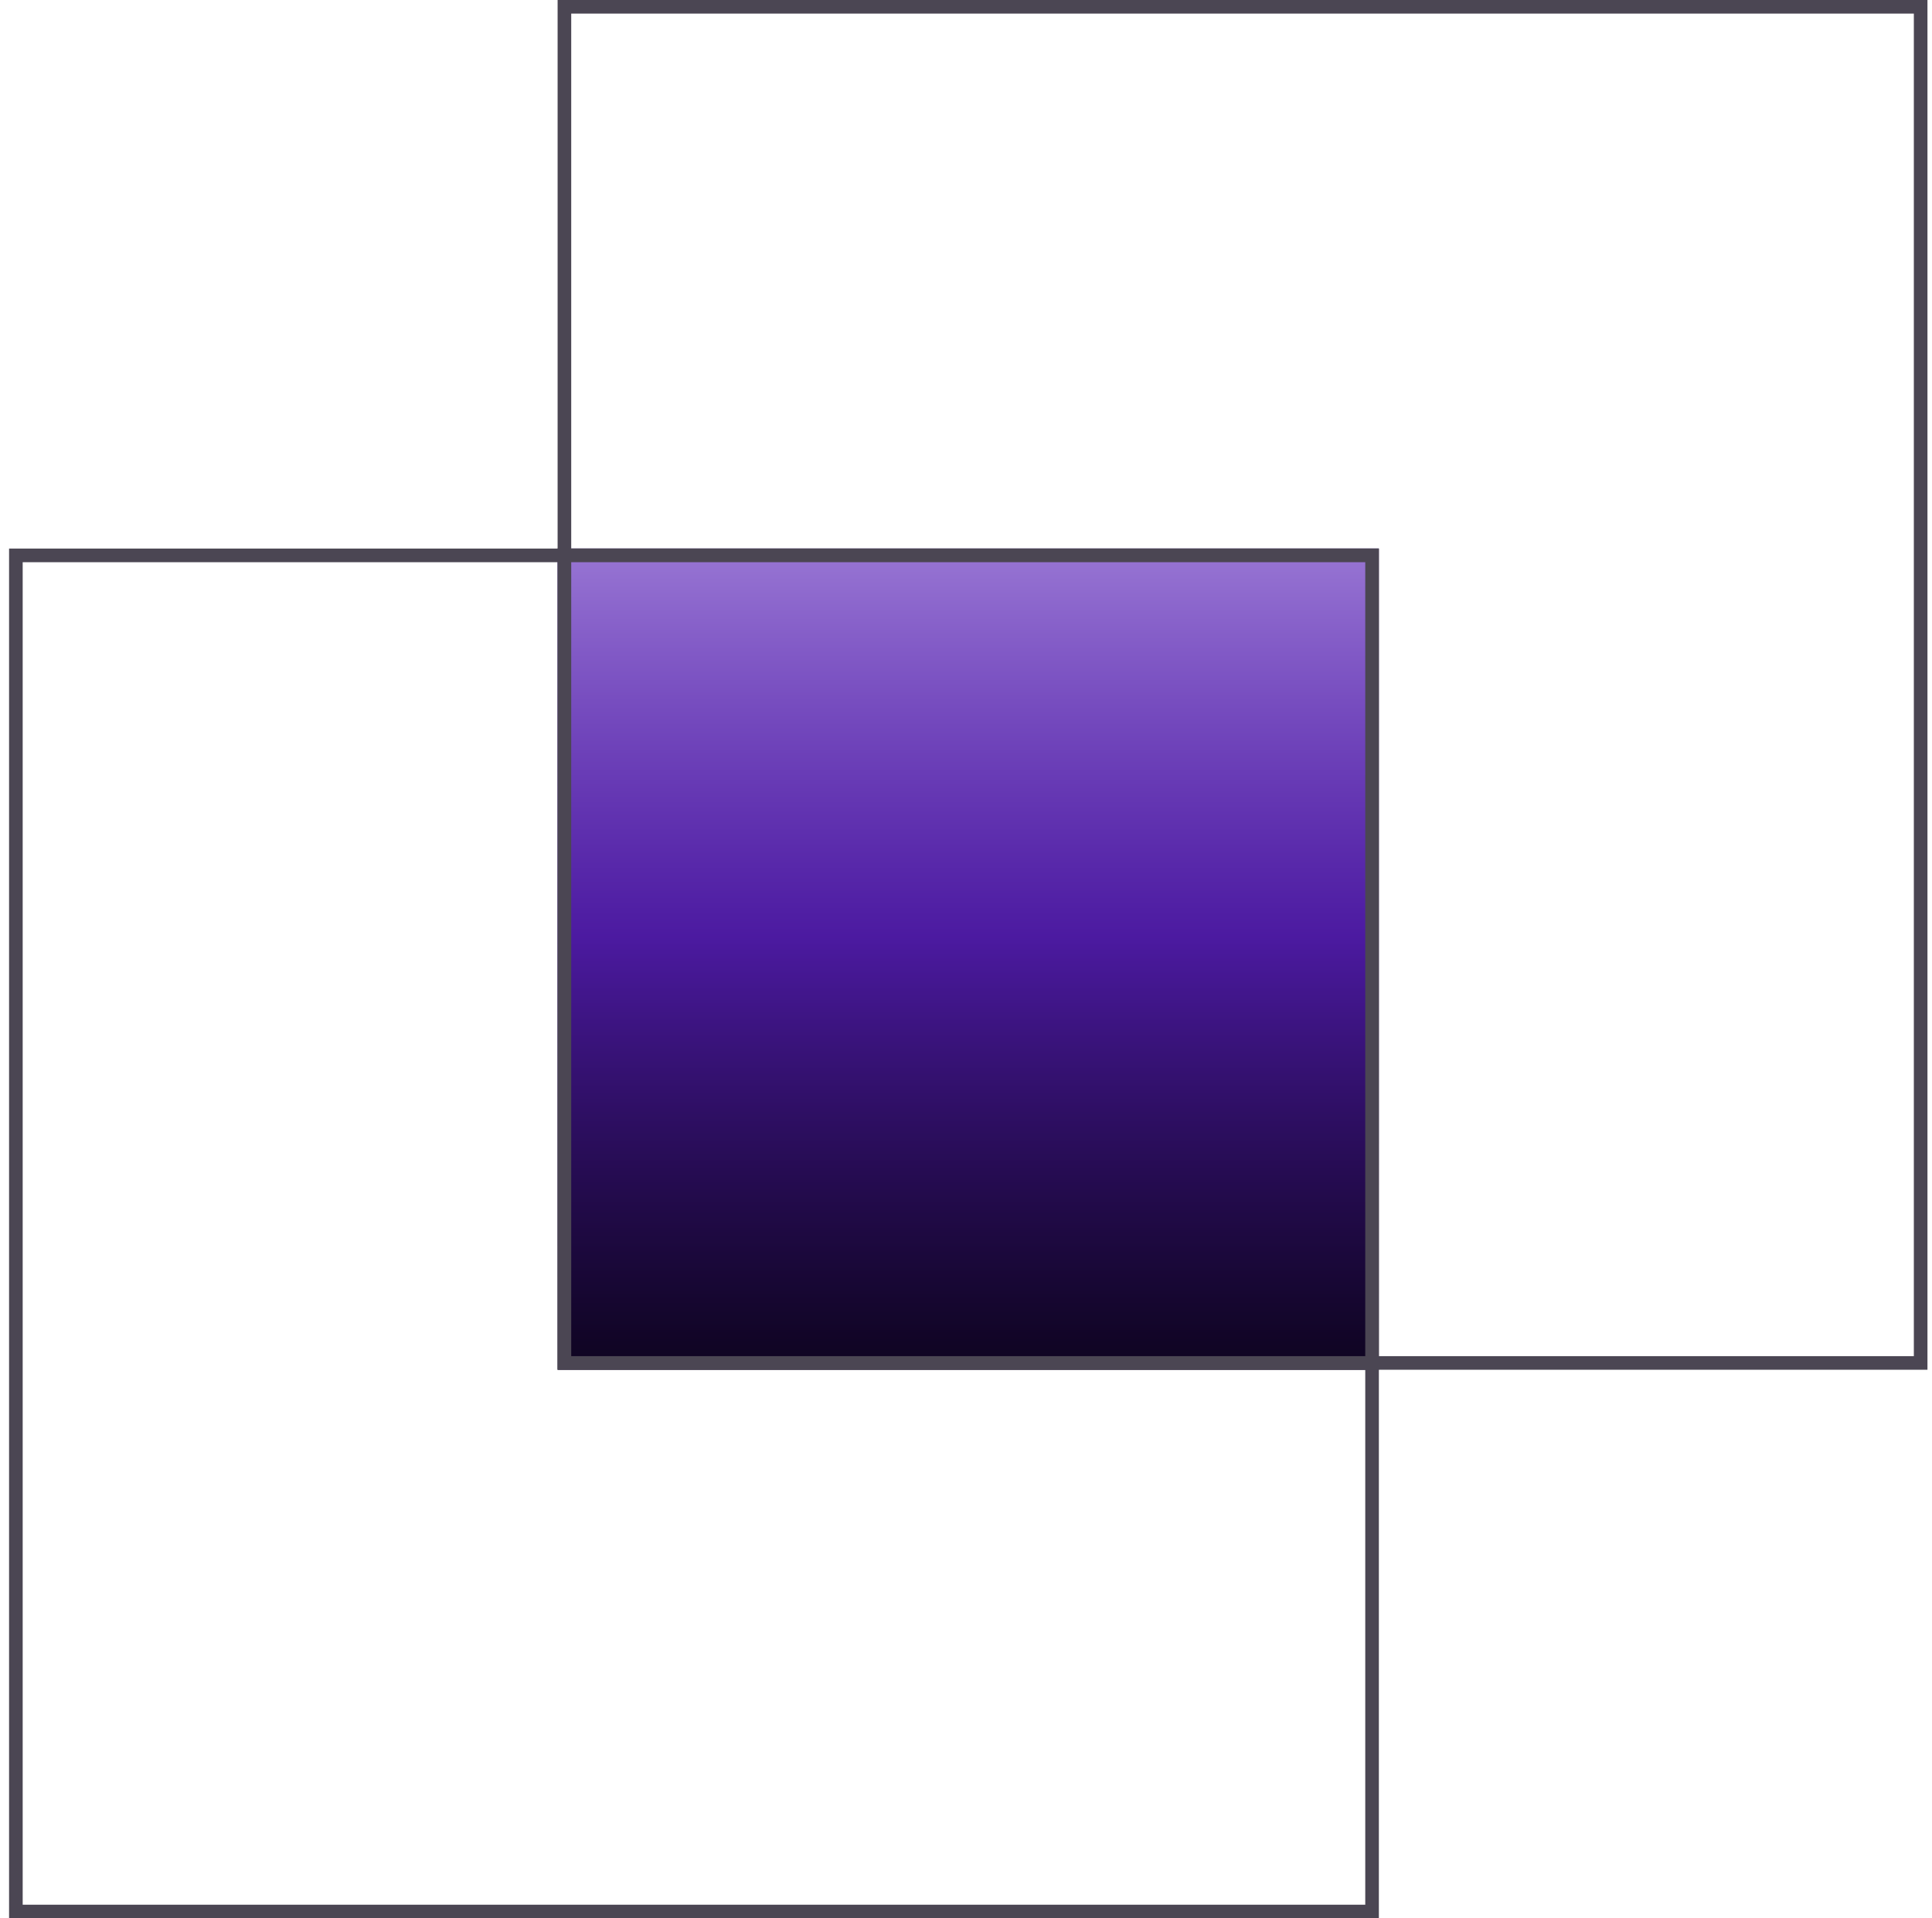 <svg width="142" height="141" viewBox="0 0 142 141" fill="none" xmlns="http://www.w3.org/2000/svg">
<rect x="40.984" y="40.318" width="60.356" height="60.364" fill="black"/>
<rect x="40.984" y="40.318" width="60.356" height="60.364" fill="url(#paint0_linear_7149_4635)"/>
<rect x="1.167" y="140.5" width="99.678" height="99.678" transform="rotate(-90 1.167 140.5)" stroke="#4B4653"/>
<rect x="41.484" y="100.181" width="99.682" height="99.682" transform="rotate(-90 41.484 100.181)" stroke="#4B4653"/>
<defs>
<linearGradient id="paint0_linear_7149_4635" x1="70.863" y1="113.469" x2="70.863" y2="30.053" gradientUnits="userSpaceOnUse">
<stop stop-color="#390D84" stop-opacity="0"/>
<stop offset="0.534" stop-color="#6C25E5" stop-opacity="0.7"/>
<stop offset="1" stop-color="#BAA1E6"/>
</linearGradient>
</defs>
</svg>
